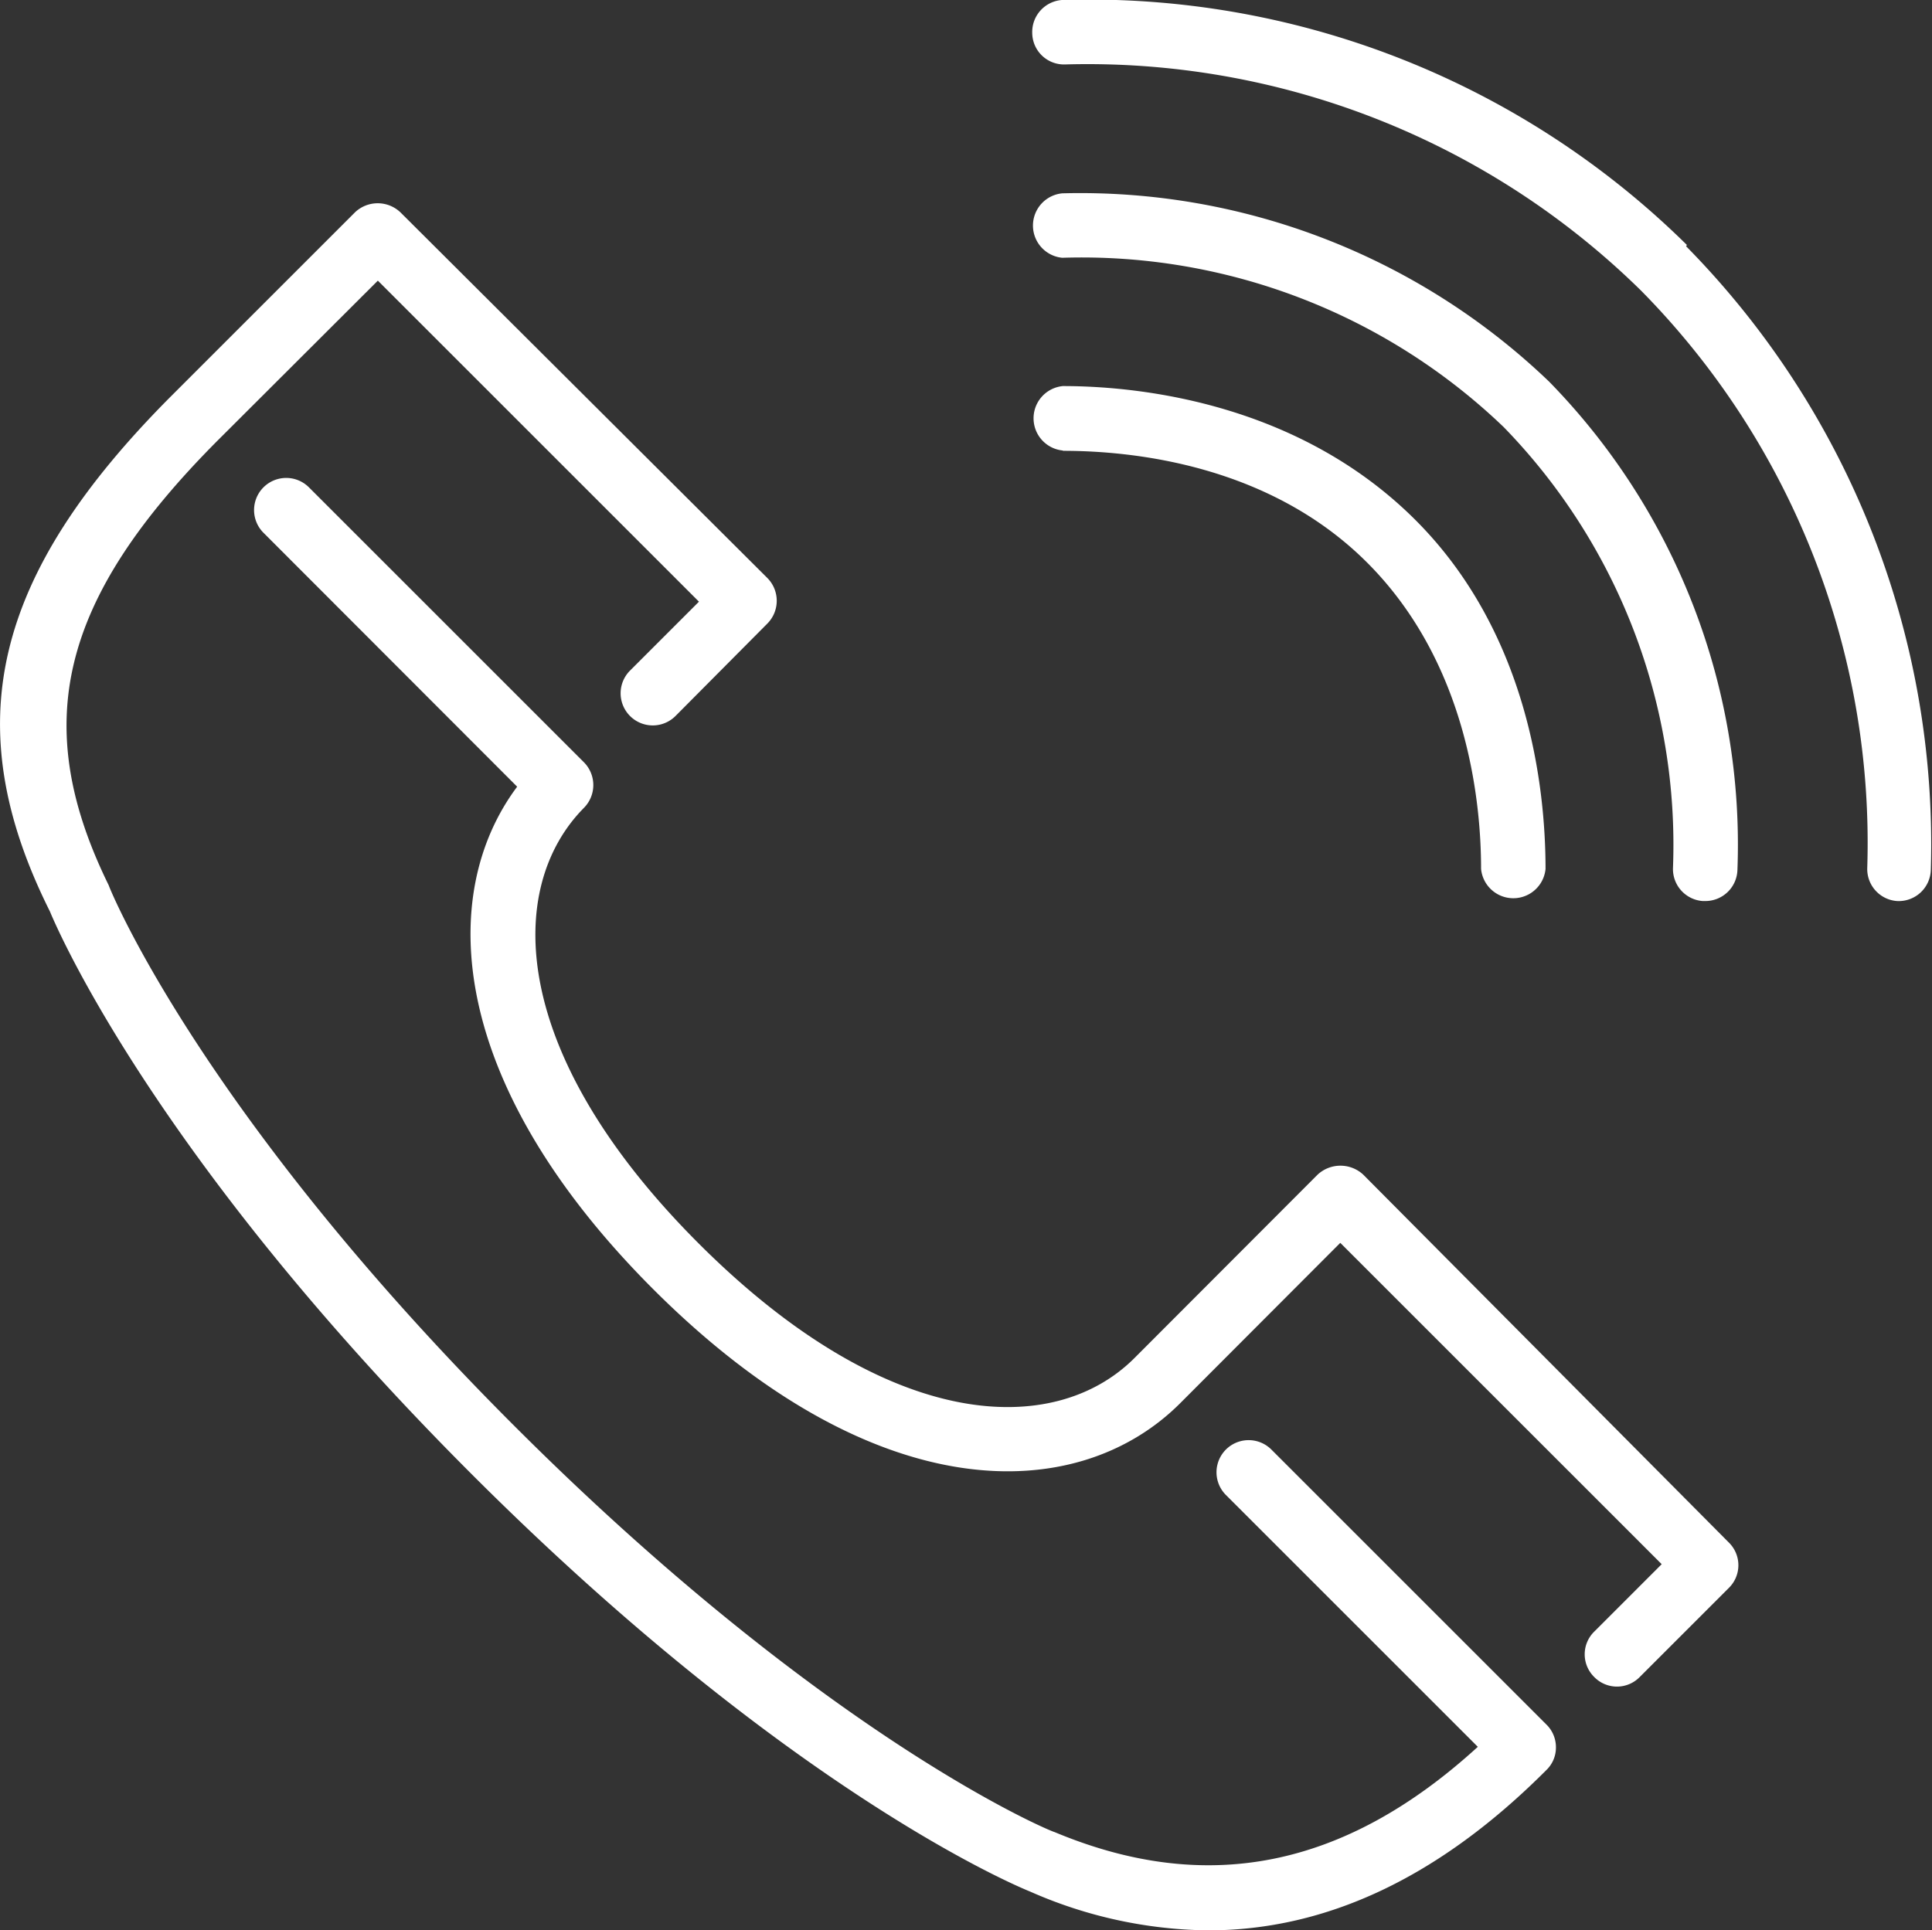 <svg xmlns="http://www.w3.org/2000/svg" width="65.04" height="65" viewBox="0 0 65.04 65"><rect x="0" y="0" width="65.04" height="65" fill="#333333" stroke="none"/><title>アセット 7</title><g id="レイヤー_2" data-name="レイヤー 2"><g id="レイヤー_7" data-name="レイヤー 7"><path d="M56.79,8.25A28.65,28.65,0,0,0,35.75,0a1.08,1.08,0,0,0-1,1.12,1.07,1.07,0,0,0,1.11,1.05A26.58,26.58,0,0,1,55.25,9.79a26.47,26.47,0,0,1,7.61,19.44,1.08,1.08,0,0,0,1,1.11h0A1.08,1.08,0,0,0,65,29.29a28.69,28.69,0,0,0-8.24-21Z" style="fill:#fff"/><path d="M57.41,30.34h0a1.08,1.08,0,0,0,1.08-1.05,22.3,22.3,0,0,0-6.34-16.44A22.8,22.8,0,0,0,35.76,6.51a1.09,1.09,0,0,0,0,2.17h0a20.52,20.52,0,0,1,14.86,5.7,20.17,20.17,0,0,1,5.7,14.85,1.08,1.08,0,0,0,1,1.11Z" style="fill:#fff"/><path d="M35.78,15.18c2.42,0,7,.49,10.28,3.8s3.8,7.86,3.8,10.28a1.09,1.09,0,0,0,2.17,0c0-2.75-.58-8-4.44-11.81S38.54,13,35.78,13a1.09,1.09,0,0,0,0,2.17Z" style="fill:#fff"/><path d="M45.89,39.55a1.13,1.13,0,0,0-1.53,0l-6.17,6.18c-2.69,2.69-8.27,2.54-14.67-3.86S17,29.89,19.66,27.2a1.09,1.09,0,0,0,0-1.53L10.4,16.41a1.08,1.08,0,0,0-1.53,1.53l8.54,8.55c-2.72,3.64-2.33,10,4.57,16.91,7.46,7.46,14.28,7.31,17.74,3.86l5.4-5.41L55.94,52.67l-2.27,2.27a1.07,1.07,0,0,0,0,1.53,1.07,1.07,0,0,0,1.53,0l3-3a1.07,1.07,0,0,0,0-1.53Z" style="fill:#fff"/><path d="M42.8,48.81a1.08,1.08,0,1,0-1.53,1.53l8.48,8.48c-4.5,4.11-9.16,5-14.25,2.87-.08,0-7.63-3.13-18.16-13.65S3.72,30,3.66,29.81C1,24.39,2,20.19,7.31,14.85l5.41-5.4L23.53,20.26l-2.32,2.32a1.08,1.08,0,0,0,1.53,1.53L25.83,21a1.09,1.09,0,0,0,0-1.54L13.48,7.15a1.11,1.11,0,0,0-1.53,0L5.78,13.32c-6.05,6.06-7.23,11.11-4.1,17.37C1.81,31,5,38.74,15.81,49.57s18.56,14,18.86,14.12a15.2,15.2,0,0,0,6,1.31c4,0,7.8-1.8,11.39-5.4a1.05,1.05,0,0,0,.32-.76,1.07,1.07,0,0,0-.32-.77Z" style="fill:#fff"/></g></g></svg>